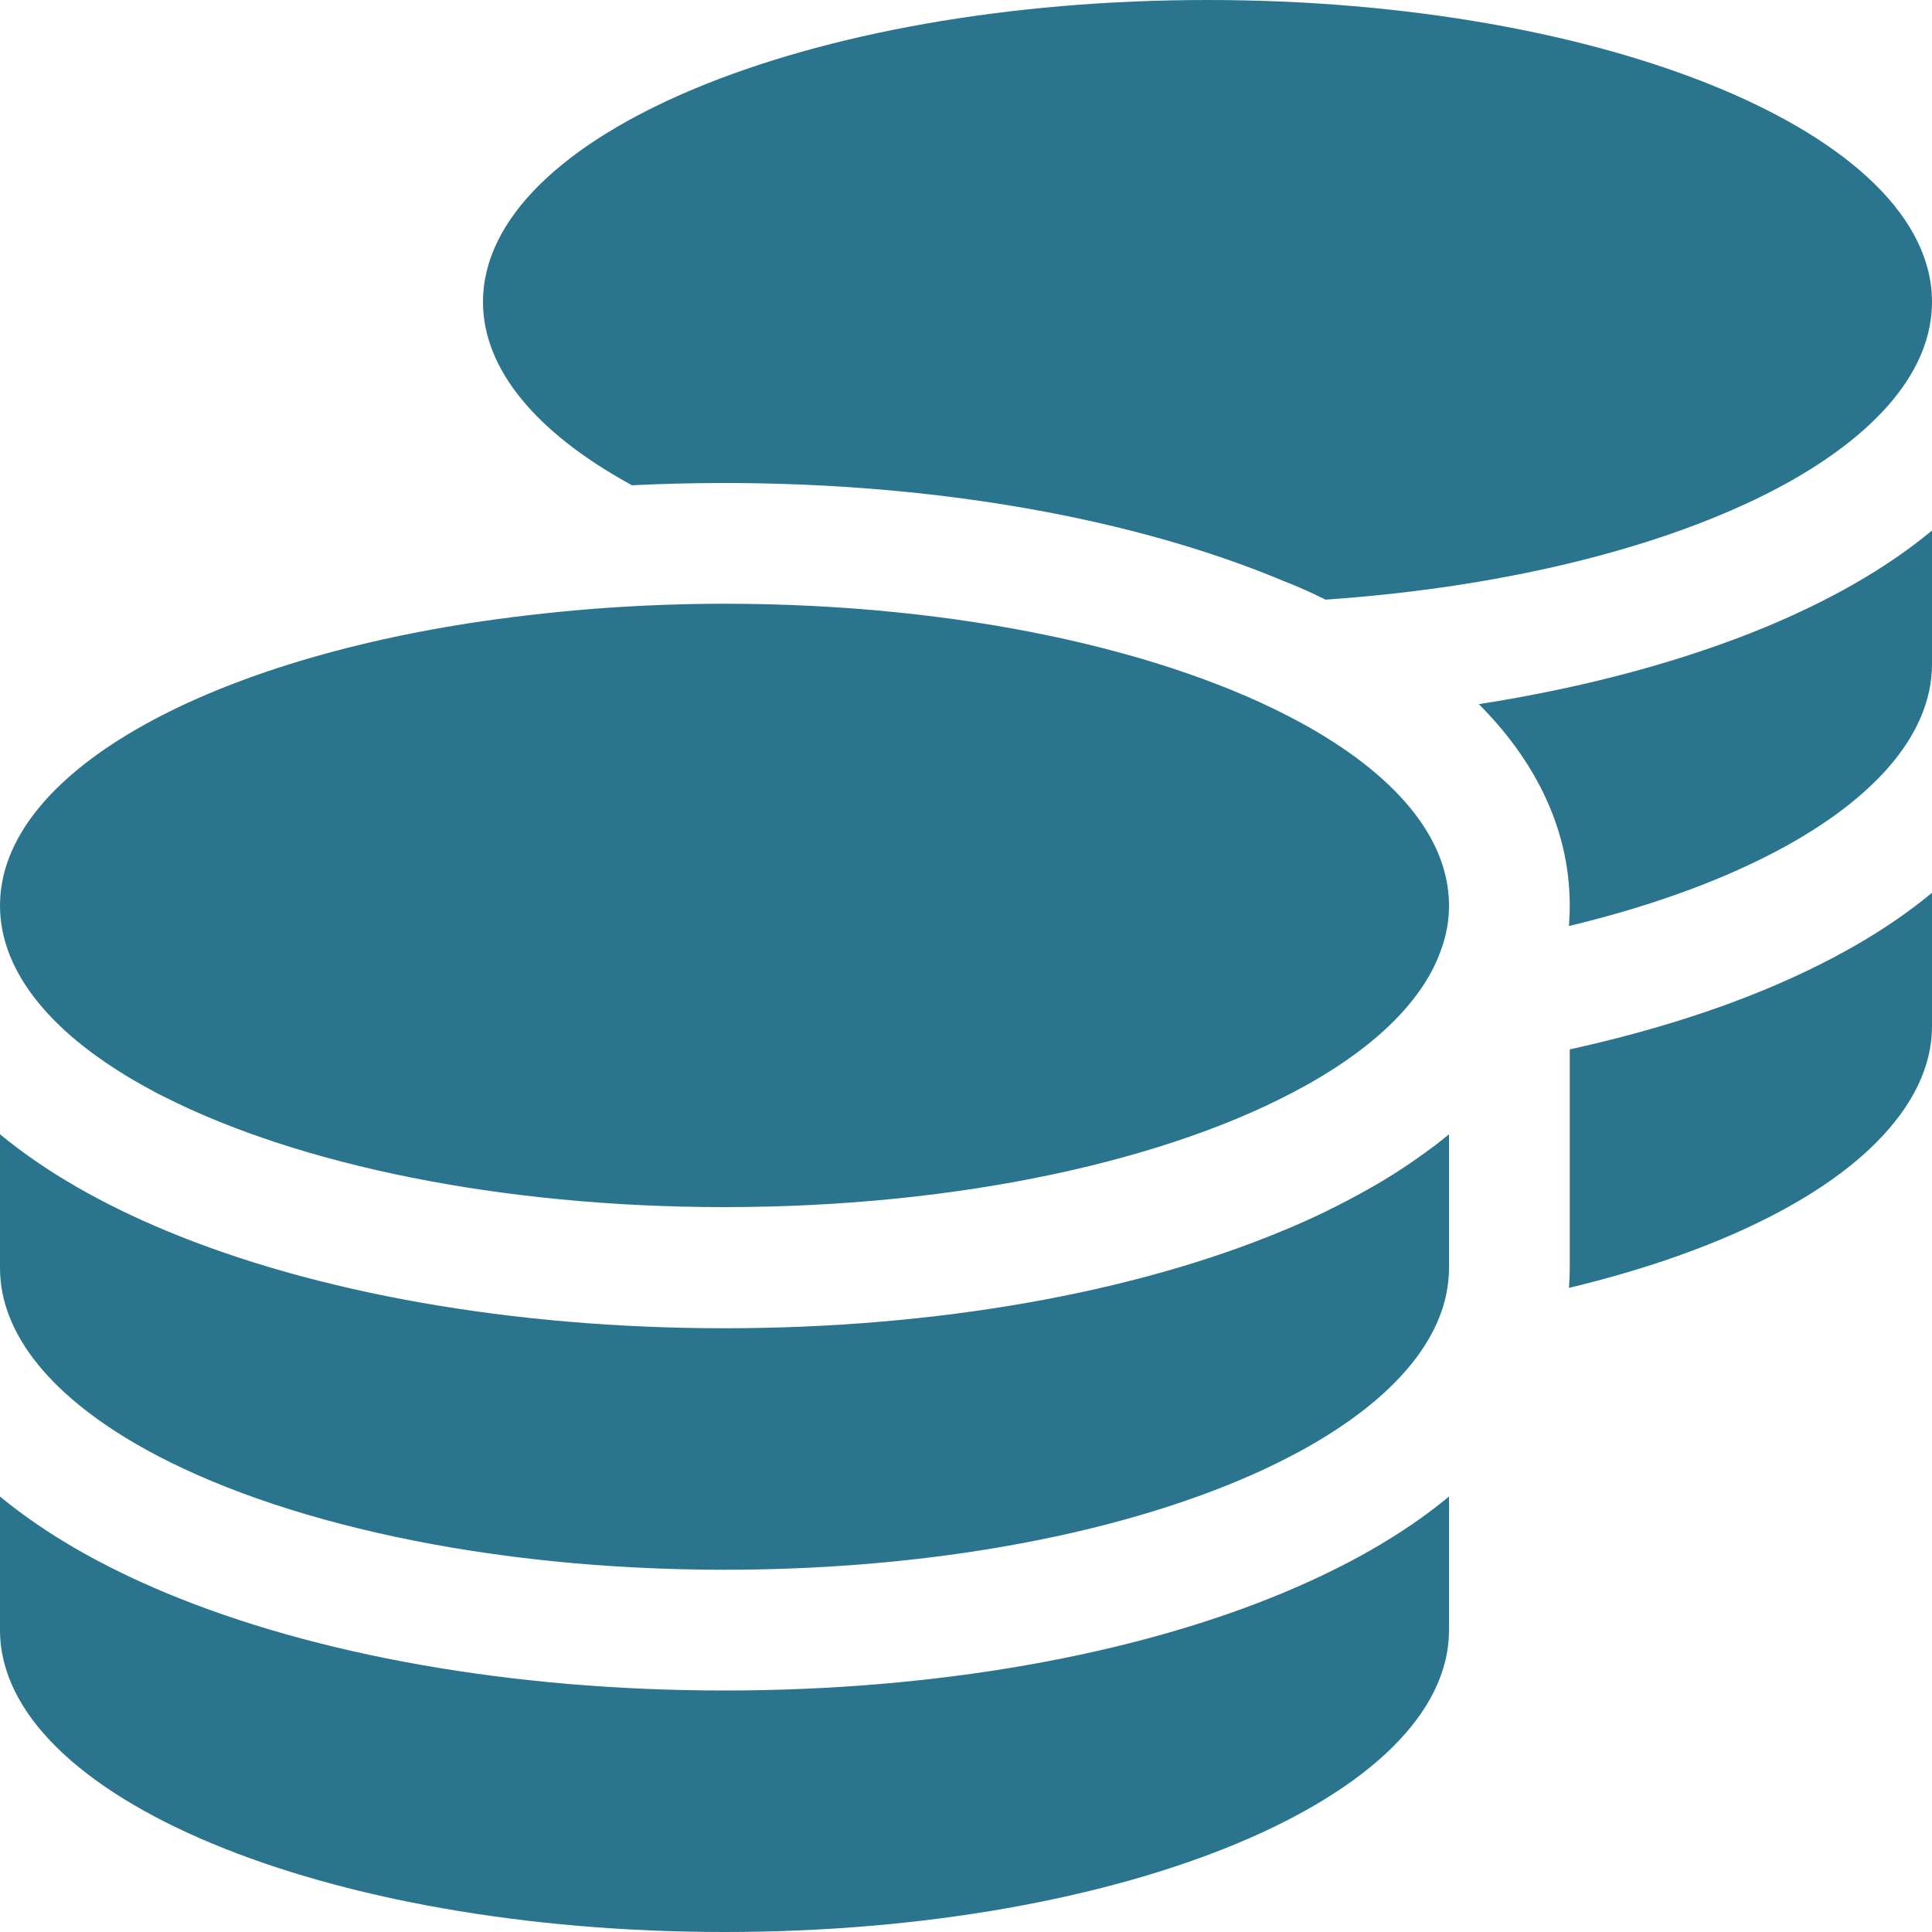 <svg width="30" height="30" viewBox="0 0 30 30" fill="none" xmlns="http://www.w3.org/2000/svg">
<path d="M30 4.688C30 5.742 29.162 6.715 27.75 7.5C26.045 8.443 23.502 9.111 20.584 9.311C20.367 9.205 20.15 9.105 19.922 9.018C17.613 8.051 14.543 7.5 11.25 7.5C10.764 7.5 10.289 7.512 9.814 7.535L9.75 7.5C8.338 6.715 7.5 5.742 7.5 4.688C7.5 2.098 12.539 0 18.75 0C24.961 0 30 2.098 30 4.688ZM9.416 9.439C10.014 9.398 10.629 9.375 11.25 9.375C14.895 9.375 18.129 10.096 20.186 11.215C21.639 12.006 22.5 12.99 22.5 14.062C22.5 14.297 22.459 14.525 22.377 14.748C22.107 15.521 21.381 16.23 20.326 16.828C20.32 16.834 20.309 16.834 20.303 16.84C20.285 16.852 20.268 16.857 20.25 16.869C18.199 18.006 14.93 18.744 11.25 18.744C7.758 18.744 4.635 18.082 2.566 17.039C2.455 16.986 2.35 16.928 2.244 16.869C0.838 16.09 0 15.117 0 14.062C0 12.023 3.129 10.283 7.5 9.645C8.115 9.557 8.754 9.486 9.416 9.439ZM24.375 14.062C24.375 12.779 23.754 11.725 22.963 10.934C24.621 10.676 26.139 10.266 27.428 9.732C28.383 9.334 29.273 8.842 30 8.238V10.312C30 11.443 29.033 12.486 27.434 13.295C26.578 13.729 25.535 14.098 24.363 14.379C24.369 14.273 24.375 14.174 24.375 14.068V14.062ZM22.5 19.688C22.5 20.742 21.662 21.715 20.25 22.5C20.145 22.559 20.039 22.611 19.928 22.67C17.865 23.713 14.742 24.375 11.25 24.375C7.57 24.375 4.301 23.637 2.25 22.5C0.838 21.715 0 20.742 0 19.688V17.613C0.732 18.217 1.617 18.709 2.572 19.107C4.887 20.074 7.957 20.625 11.25 20.625C14.543 20.625 17.613 20.074 19.928 19.107C20.385 18.92 20.824 18.703 21.24 18.469C21.598 18.27 21.932 18.047 22.248 17.812C22.336 17.748 22.418 17.678 22.5 17.613V19.688ZM24.375 19.688V16.295C25.488 16.049 26.514 15.738 27.428 15.357C28.383 14.959 29.273 14.467 30 13.863V15.938C30 16.553 29.707 17.168 29.127 17.748C28.172 18.703 26.49 19.488 24.363 19.998C24.369 19.898 24.375 19.793 24.375 19.688ZM11.25 26.25C14.543 26.25 17.613 25.699 19.928 24.732C20.883 24.334 21.773 23.842 22.5 23.238V25.312C22.5 27.902 17.461 30 11.25 30C5.039 30 0 27.902 0 25.312V23.238C0.732 23.842 1.617 24.334 2.572 24.732C4.887 25.699 7.957 26.25 11.25 26.25Z" fill="#2A758D"/>
</svg>
